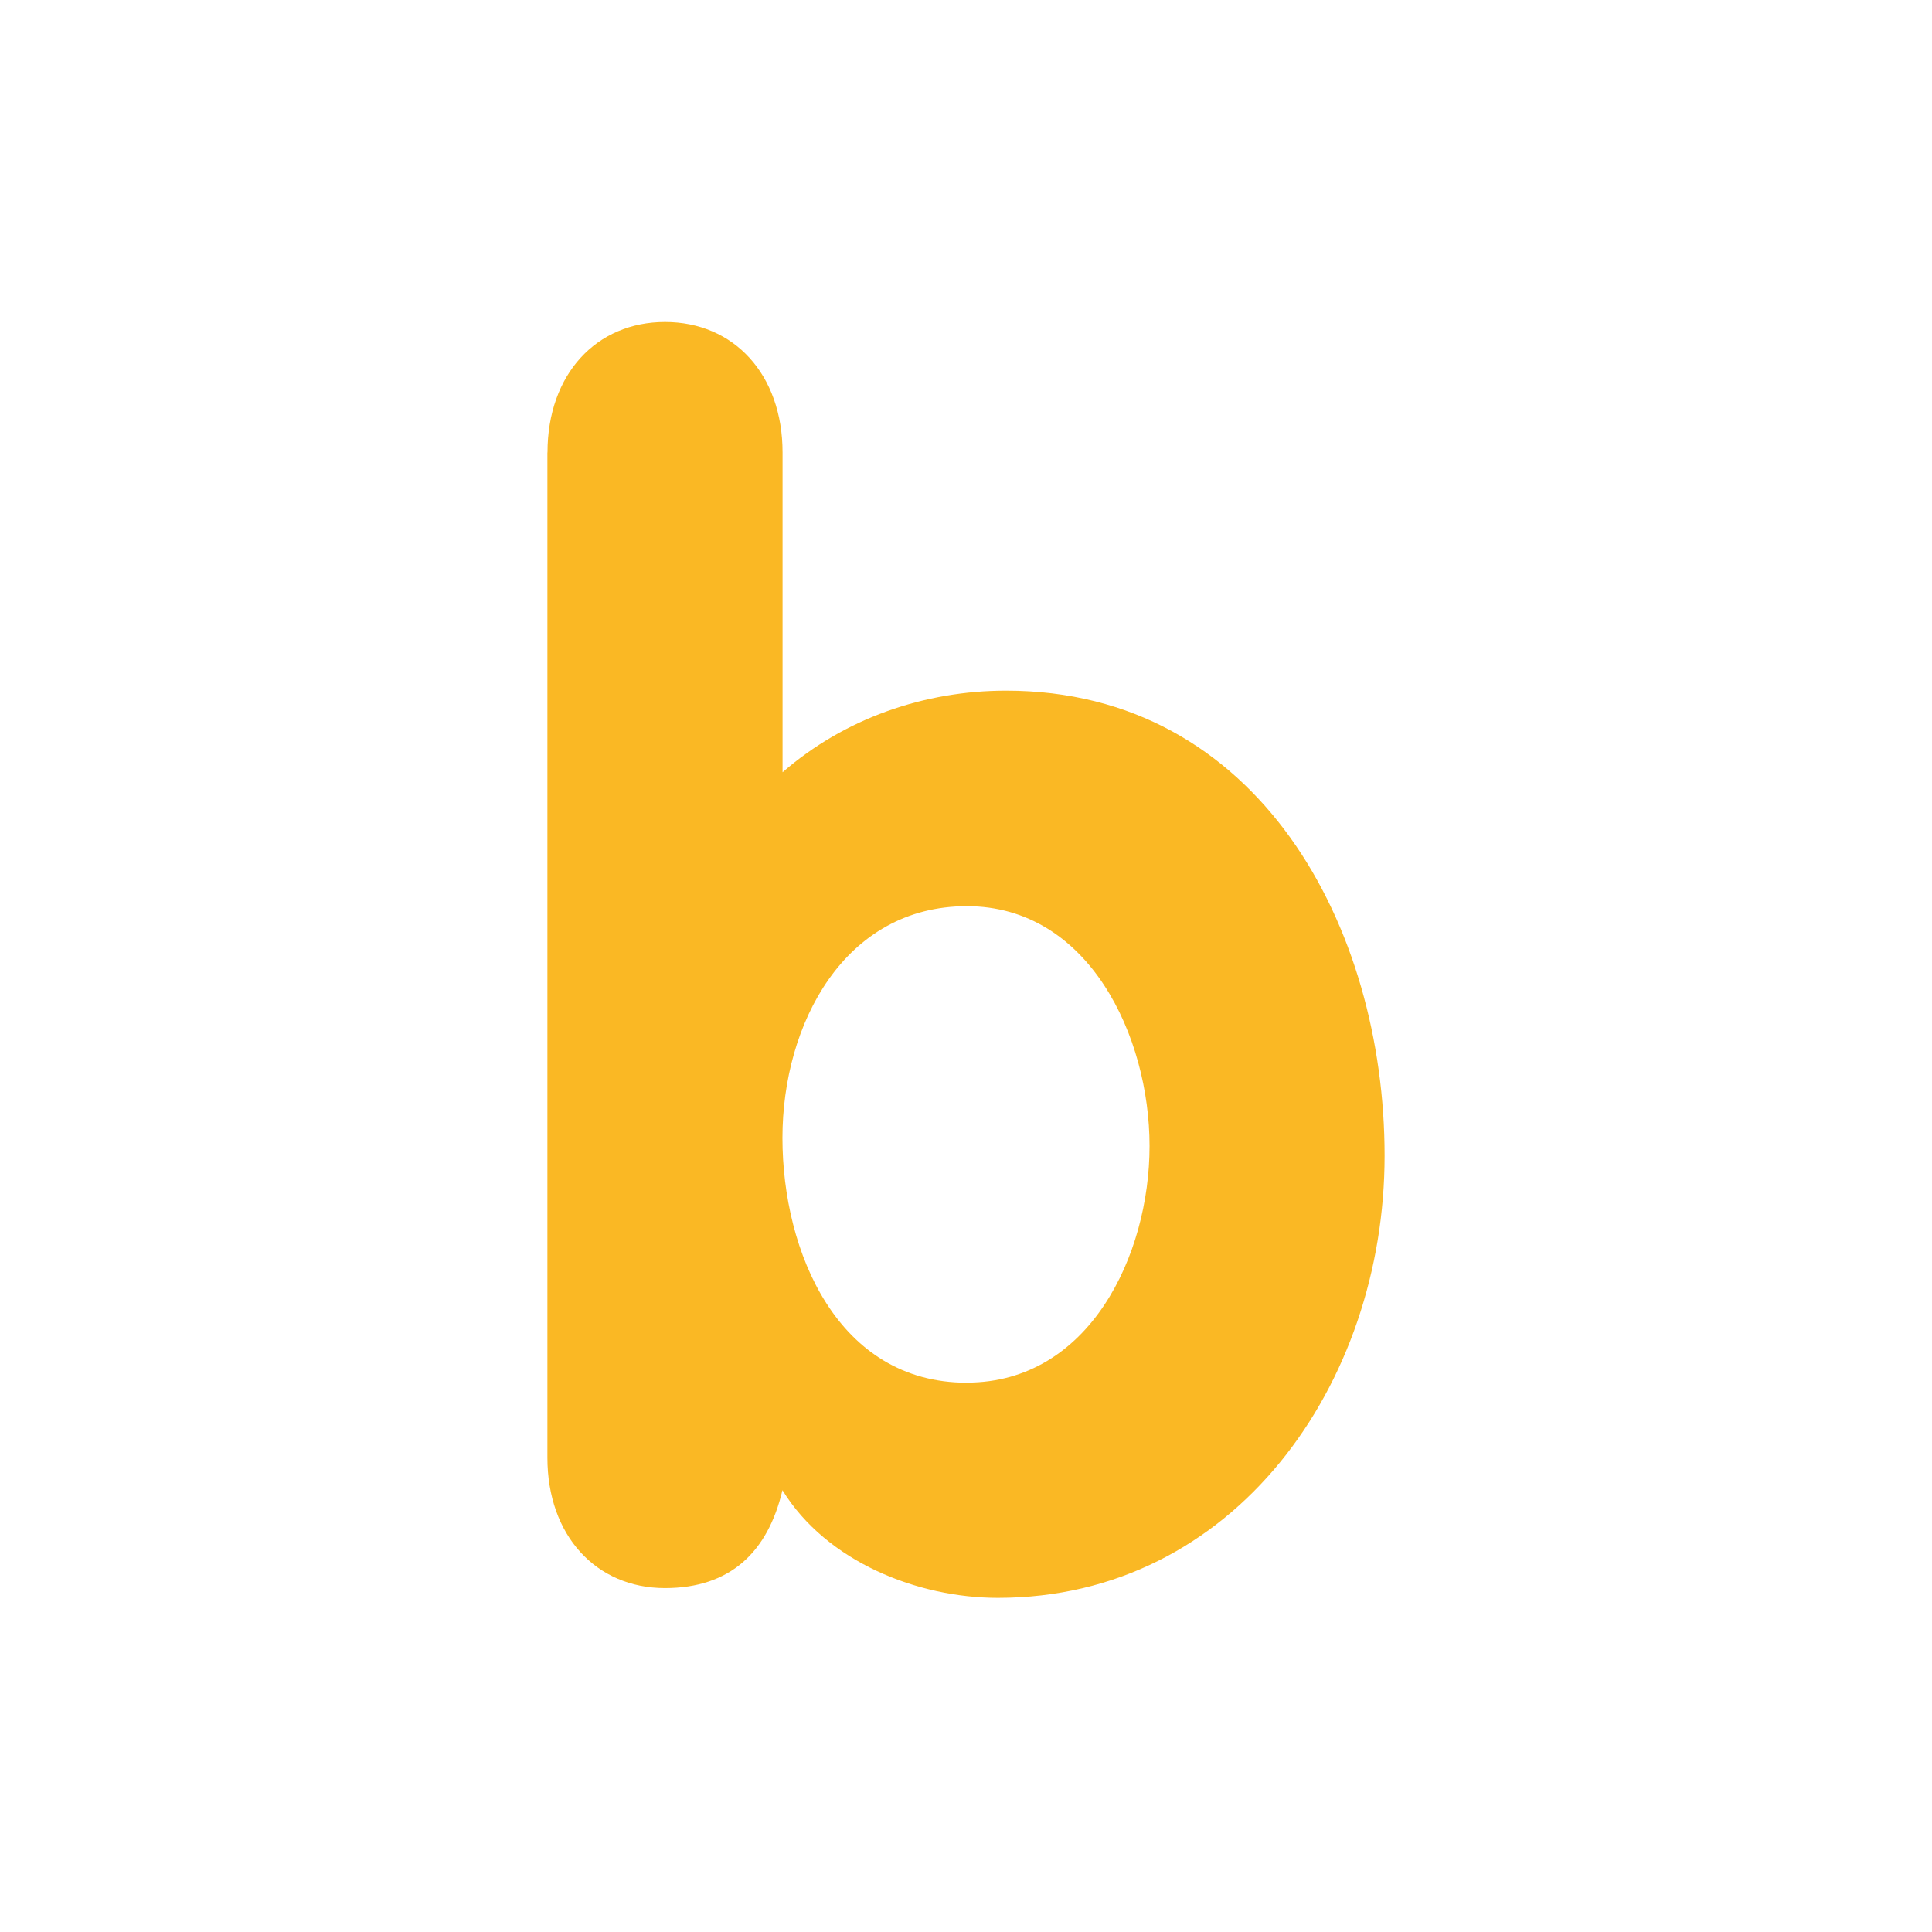<svg width="120" height="120" viewBox="0 0 120 120" fill="none" xmlns="http://www.w3.org/2000/svg">
  <path d="M34.006 28.106C34.006 23.244 37.044 20 41.306 20C45.569 20 48.606 23.244 48.606 28.106V47.967C52.455 44.62 57.421 42.898 62.489 42.898C78.197 42.898 86 57.594 86 71.781C86 85.967 76.676 99.245 61.98 99.245C57.014 99.245 51.34 97.013 48.599 92.558C47.69 96.407 45.356 98.638 41.3 98.638C37.044 98.638 34 95.395 34 90.533V28.106H34.006ZM60.052 85.877C67.654 85.877 71.401 77.971 71.401 71.181C71.401 64.391 67.648 56.285 60.052 56.285C52.455 56.285 48.599 63.585 48.599 70.678C48.599 77.771 52.043 85.883 60.052 85.883V85.877Z" fill="#FAB824"/>
</svg>
